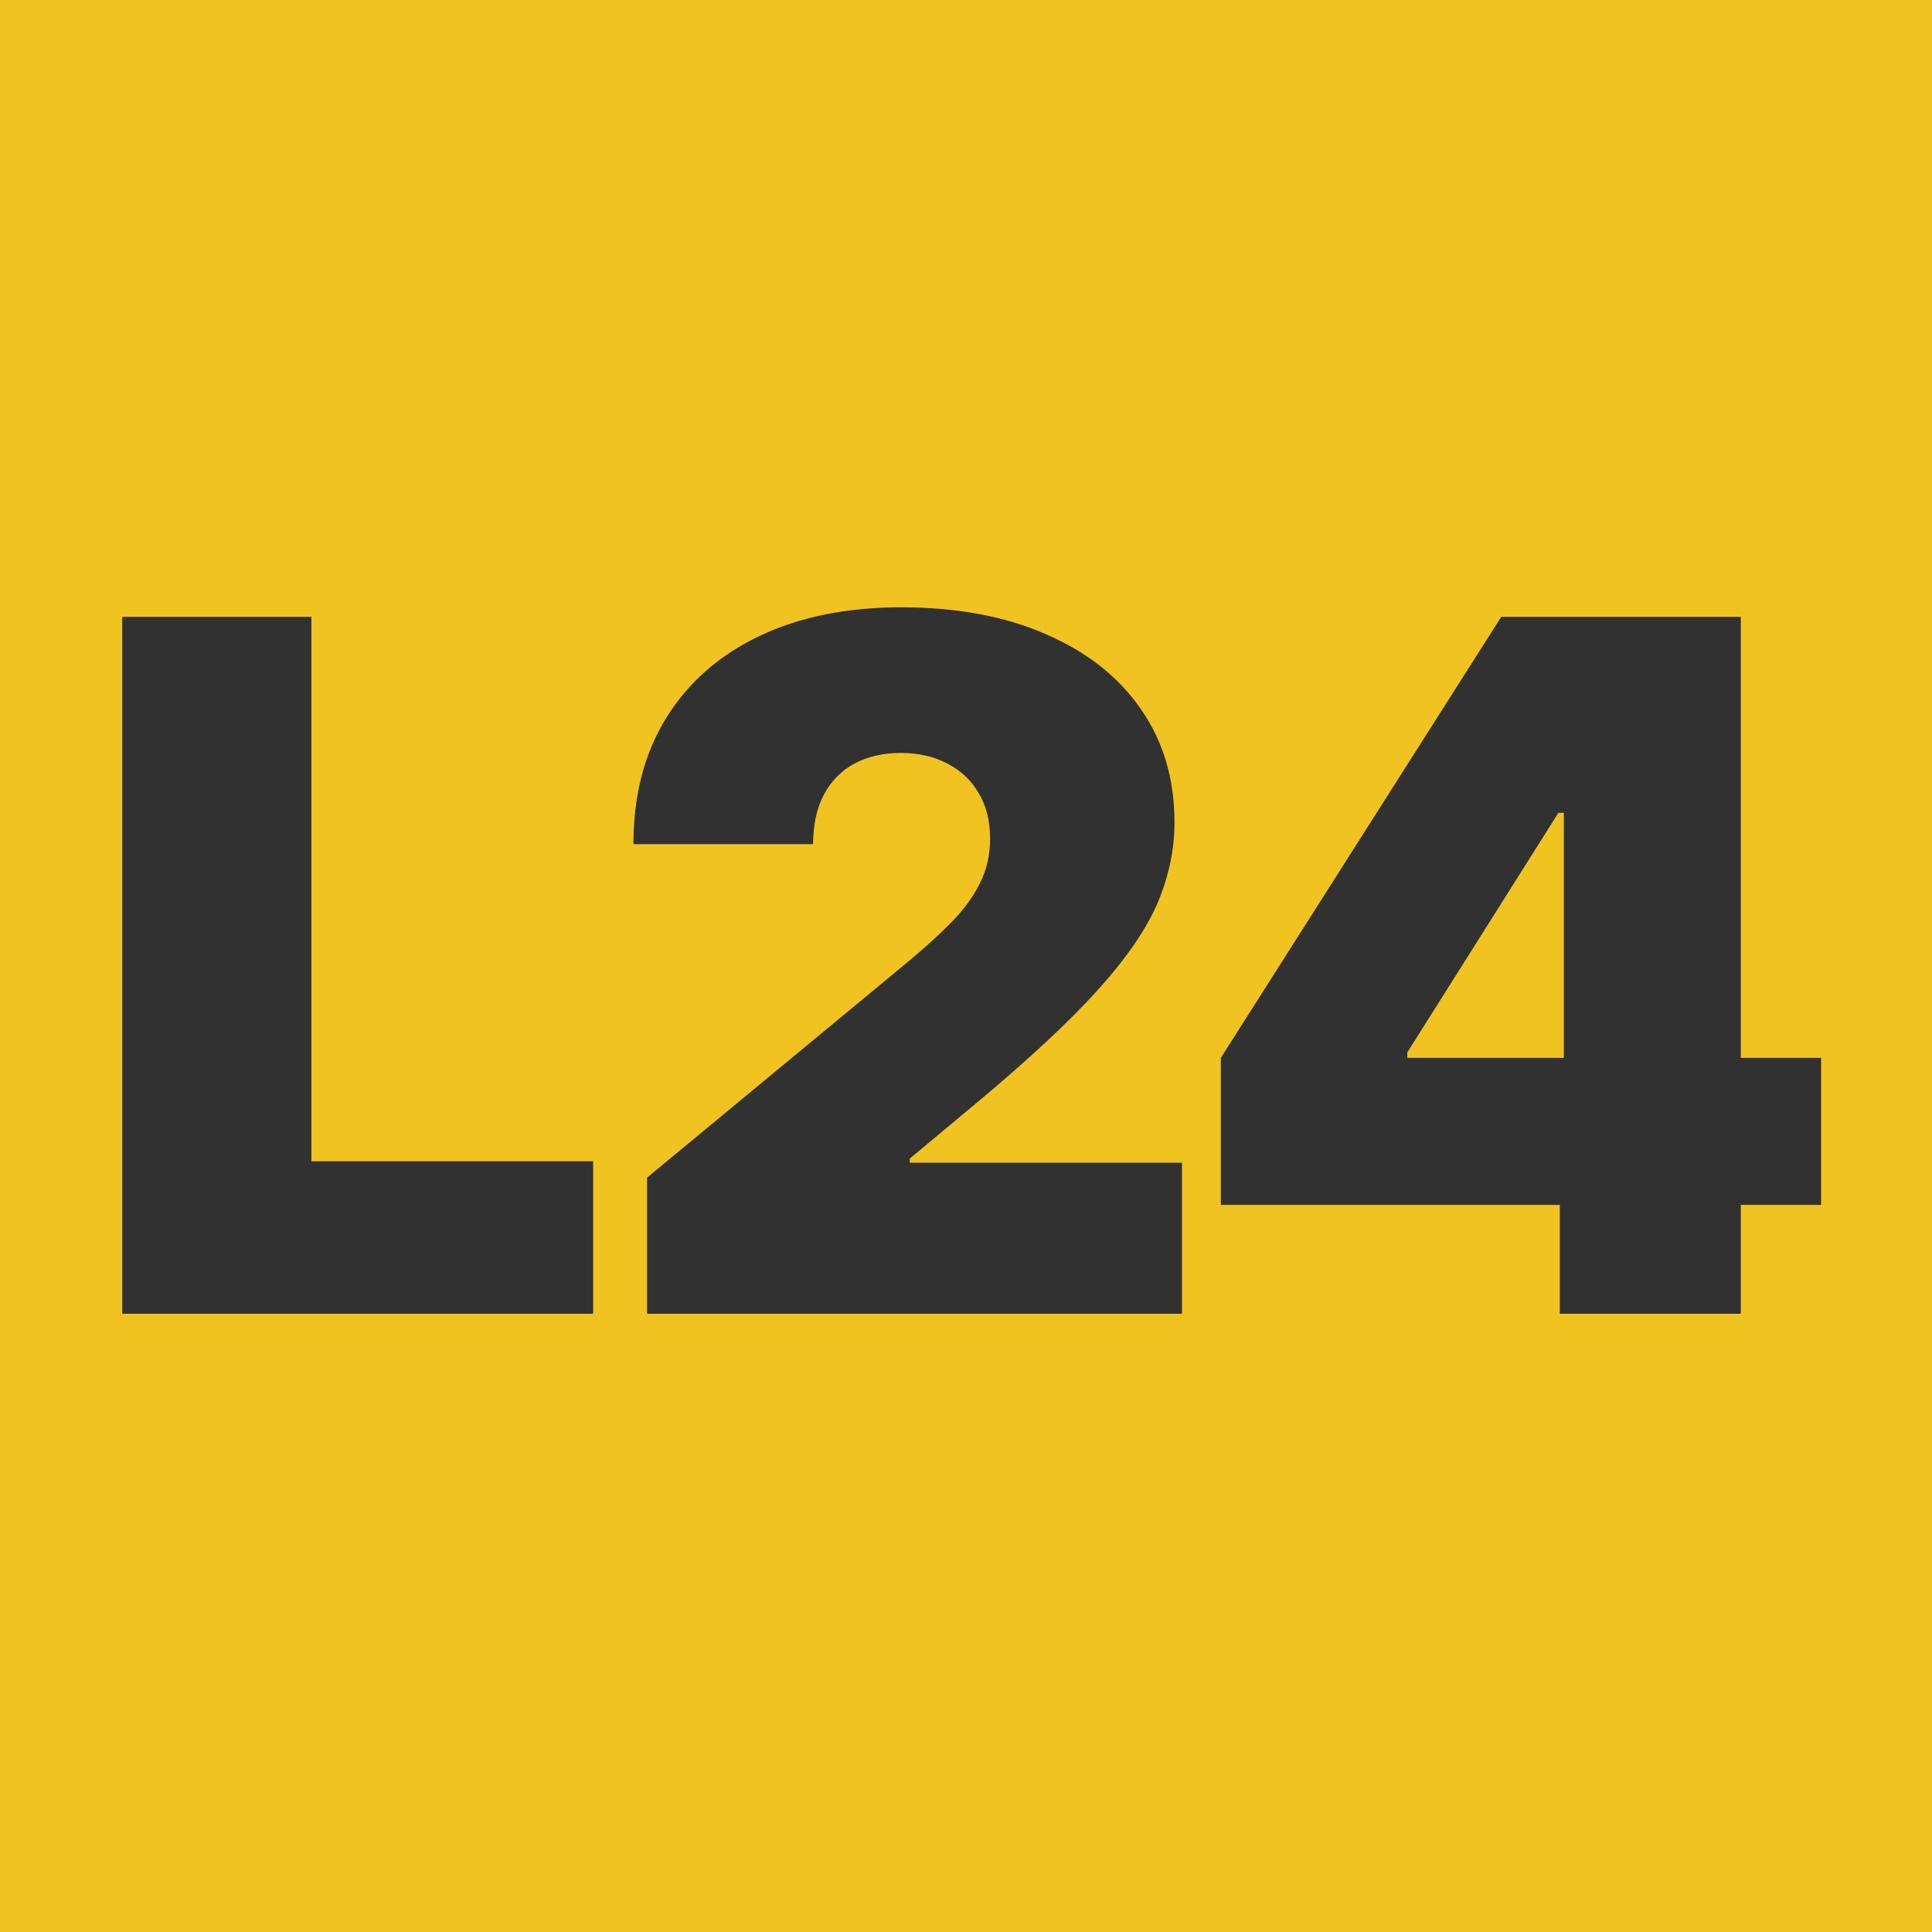 <?xml version="1.0" encoding="UTF-8"?> <svg xmlns="http://www.w3.org/2000/svg" width="50" height="50" viewBox="0 0 50 50" fill="none"> <rect width="50" height="50" fill="#F1C321"></rect> <path d="M3.163 34V15.964H8.059V30.055H15.351V34H3.163ZM16.746 34V30.477L23.474 24.911C23.92 24.541 24.302 24.195 24.619 23.872C24.942 23.543 25.189 23.206 25.359 22.859C25.535 22.513 25.623 22.128 25.623 21.706C25.623 21.242 25.523 20.846 25.323 20.517C25.13 20.188 24.86 19.936 24.513 19.759C24.167 19.577 23.768 19.486 23.316 19.486C22.863 19.486 22.464 19.577 22.118 19.759C21.777 19.941 21.513 20.209 21.325 20.561C21.137 20.913 21.043 21.342 21.043 21.847H16.393C16.393 20.578 16.678 19.486 17.248 18.57C17.817 17.654 18.622 16.95 19.661 16.457C20.7 15.964 21.918 15.717 23.316 15.717C24.76 15.717 26.011 15.949 27.067 16.413C28.13 16.871 28.949 17.517 29.524 18.35C30.106 19.184 30.396 20.162 30.396 21.283C30.396 21.976 30.252 22.666 29.965 23.353C29.677 24.034 29.16 24.788 28.415 25.616C27.669 26.444 26.609 27.43 25.235 28.575L23.545 29.984V30.09H30.59V34H16.746ZM31.595 31.182V27.377L38.852 15.964H42.304V21.036H40.331L36.421 27.236V27.377H47.13V31.182H31.595ZM40.367 34V30.019L40.472 28.364V15.964H45.052V34H40.367Z" fill="#313131"></path> </svg> 